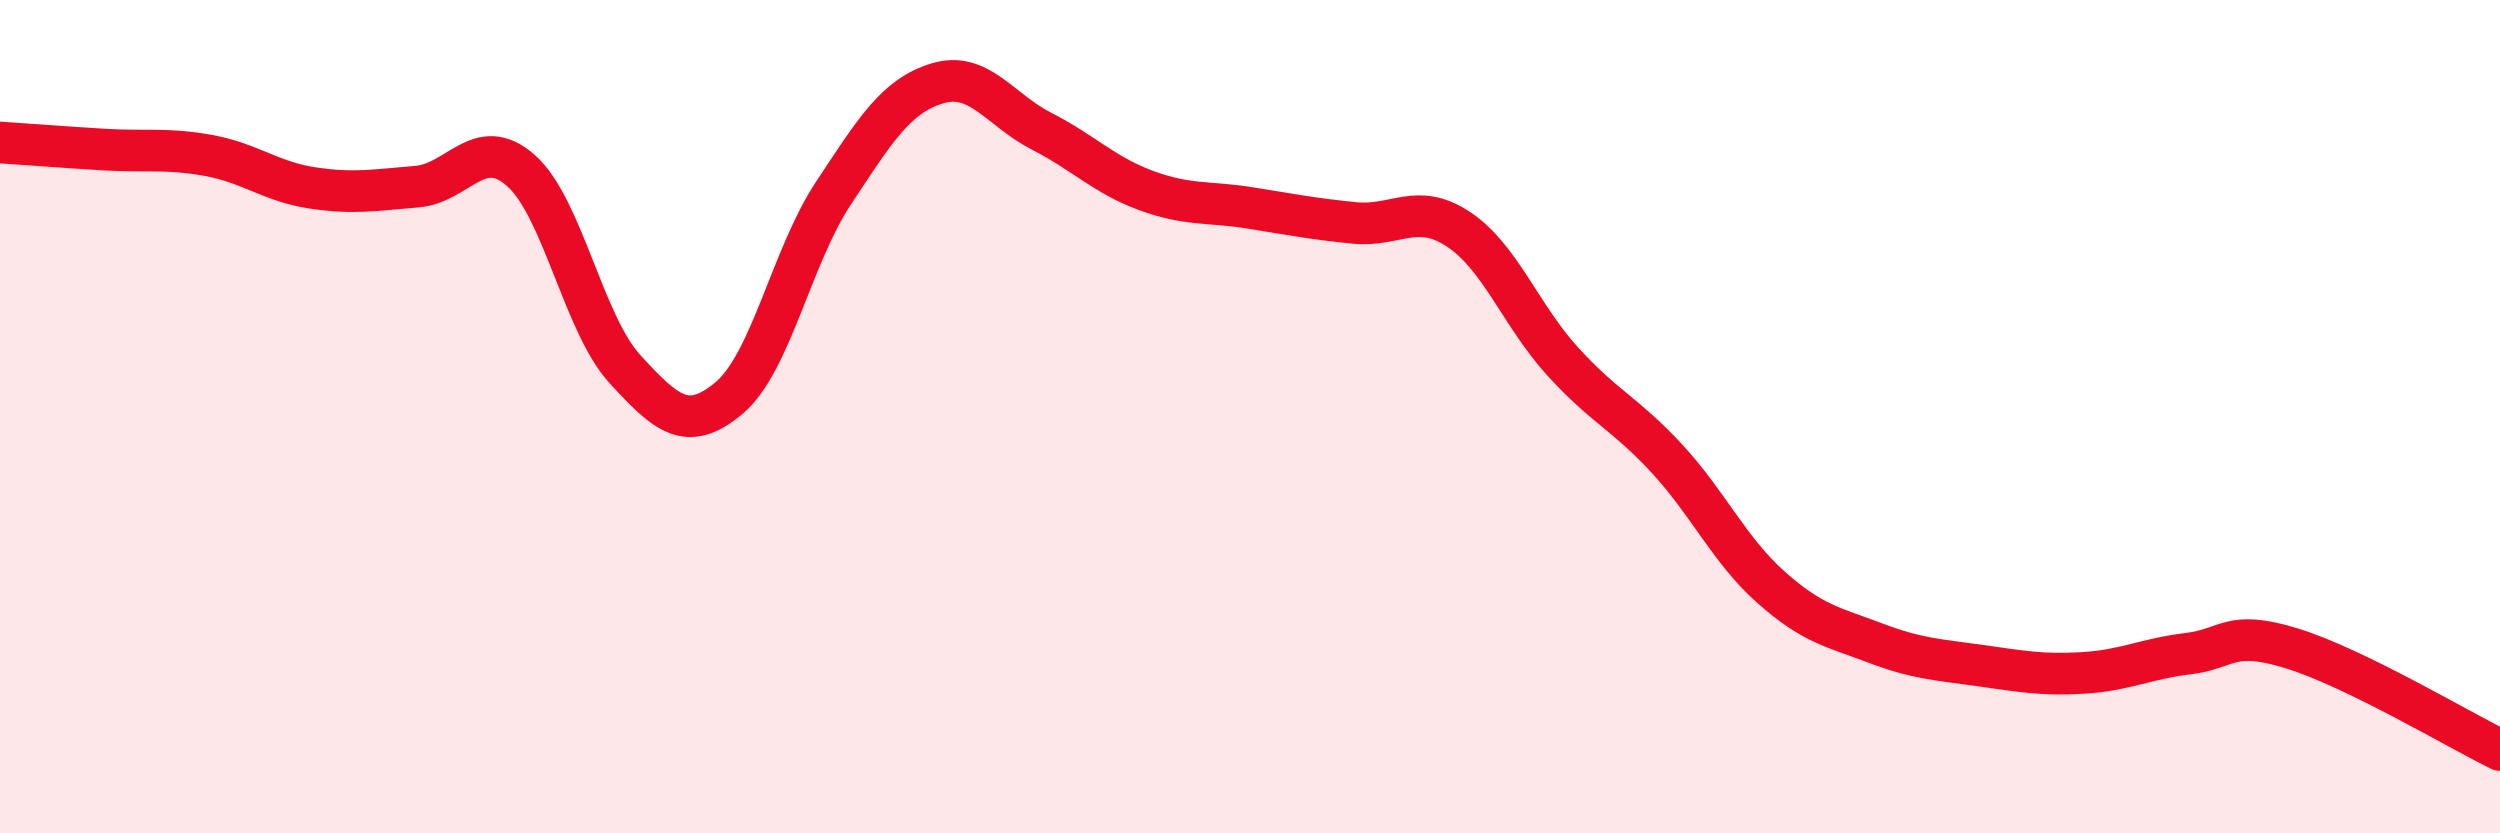 
    <svg width="60" height="20" viewBox="0 0 60 20" xmlns="http://www.w3.org/2000/svg">
      <path
        d="M 0,3.42 C 0.5,3.45 1.5,3.53 2.5,3.59 C 3.5,3.65 4,3.55 5,3.73 C 6,3.91 6.5,4.36 7.5,4.51 C 8.5,4.66 9,4.56 10,4.48 C 11,4.4 11.5,3.21 12.5,4.09 C 13.5,4.97 14,7.77 15,8.86 C 16,9.95 16.5,10.39 17.5,9.55 C 18.5,8.71 19,6.15 20,4.64 C 21,3.13 21.5,2.3 22.5,2 C 23.5,1.7 24,2.64 25,3.15 C 26,3.66 26.5,4.2 27.5,4.57 C 28.5,4.94 29,4.83 30,4.99 C 31,5.15 31.5,5.25 32.5,5.35 C 33.5,5.45 34,4.84 35,5.5 C 36,6.16 36.5,7.57 37.5,8.67 C 38.5,9.77 39,9.92 40,11 C 41,12.08 41.5,13.2 42.5,14.09 C 43.5,14.98 44,15.05 45,15.43 C 46,15.81 46.5,15.83 47.5,15.97 C 48.5,16.11 49,16.21 50,16.15 C 51,16.09 51.5,15.81 52.5,15.69 C 53.5,15.57 53.5,15.1 55,15.56 C 56.5,16.02 59,17.51 60,18L60 20L0 20Z"
        fill="#EB0A25"
        opacity="0.1"
        stroke-linecap="round"
        stroke-linejoin="round"
      />
      <path
        d="M 0,3.42 C 0.5,3.45 1.5,3.53 2.5,3.59 C 3.5,3.65 4,3.55 5,3.73 C 6,3.91 6.5,4.36 7.5,4.51 C 8.5,4.66 9,4.56 10,4.48 C 11,4.4 11.5,3.21 12.5,4.09 C 13.5,4.97 14,7.77 15,8.86 C 16,9.95 16.5,10.39 17.5,9.55 C 18.5,8.71 19,6.15 20,4.64 C 21,3.13 21.5,2.3 22.5,2 C 23.5,1.7 24,2.64 25,3.15 C 26,3.66 26.5,4.2 27.5,4.57 C 28.5,4.94 29,4.83 30,4.99 C 31,5.15 31.5,5.25 32.5,5.35 C 33.5,5.45 34,4.84 35,5.5 C 36,6.16 36.5,7.57 37.5,8.67 C 38.5,9.77 39,9.92 40,11 C 41,12.08 41.5,13.2 42.5,14.09 C 43.5,14.98 44,15.05 45,15.43 C 46,15.81 46.5,15.83 47.5,15.97 C 48.5,16.11 49,16.21 50,16.15 C 51,16.09 51.5,15.81 52.5,15.69 C 53.5,15.57 53.5,15.1 55,15.56 C 56.5,16.02 59,17.51 60,18"
        stroke="#EB0A25"
        stroke-width="1"
        fill="none"
        stroke-linecap="round"
        stroke-linejoin="round"
      />
    </svg>
  
